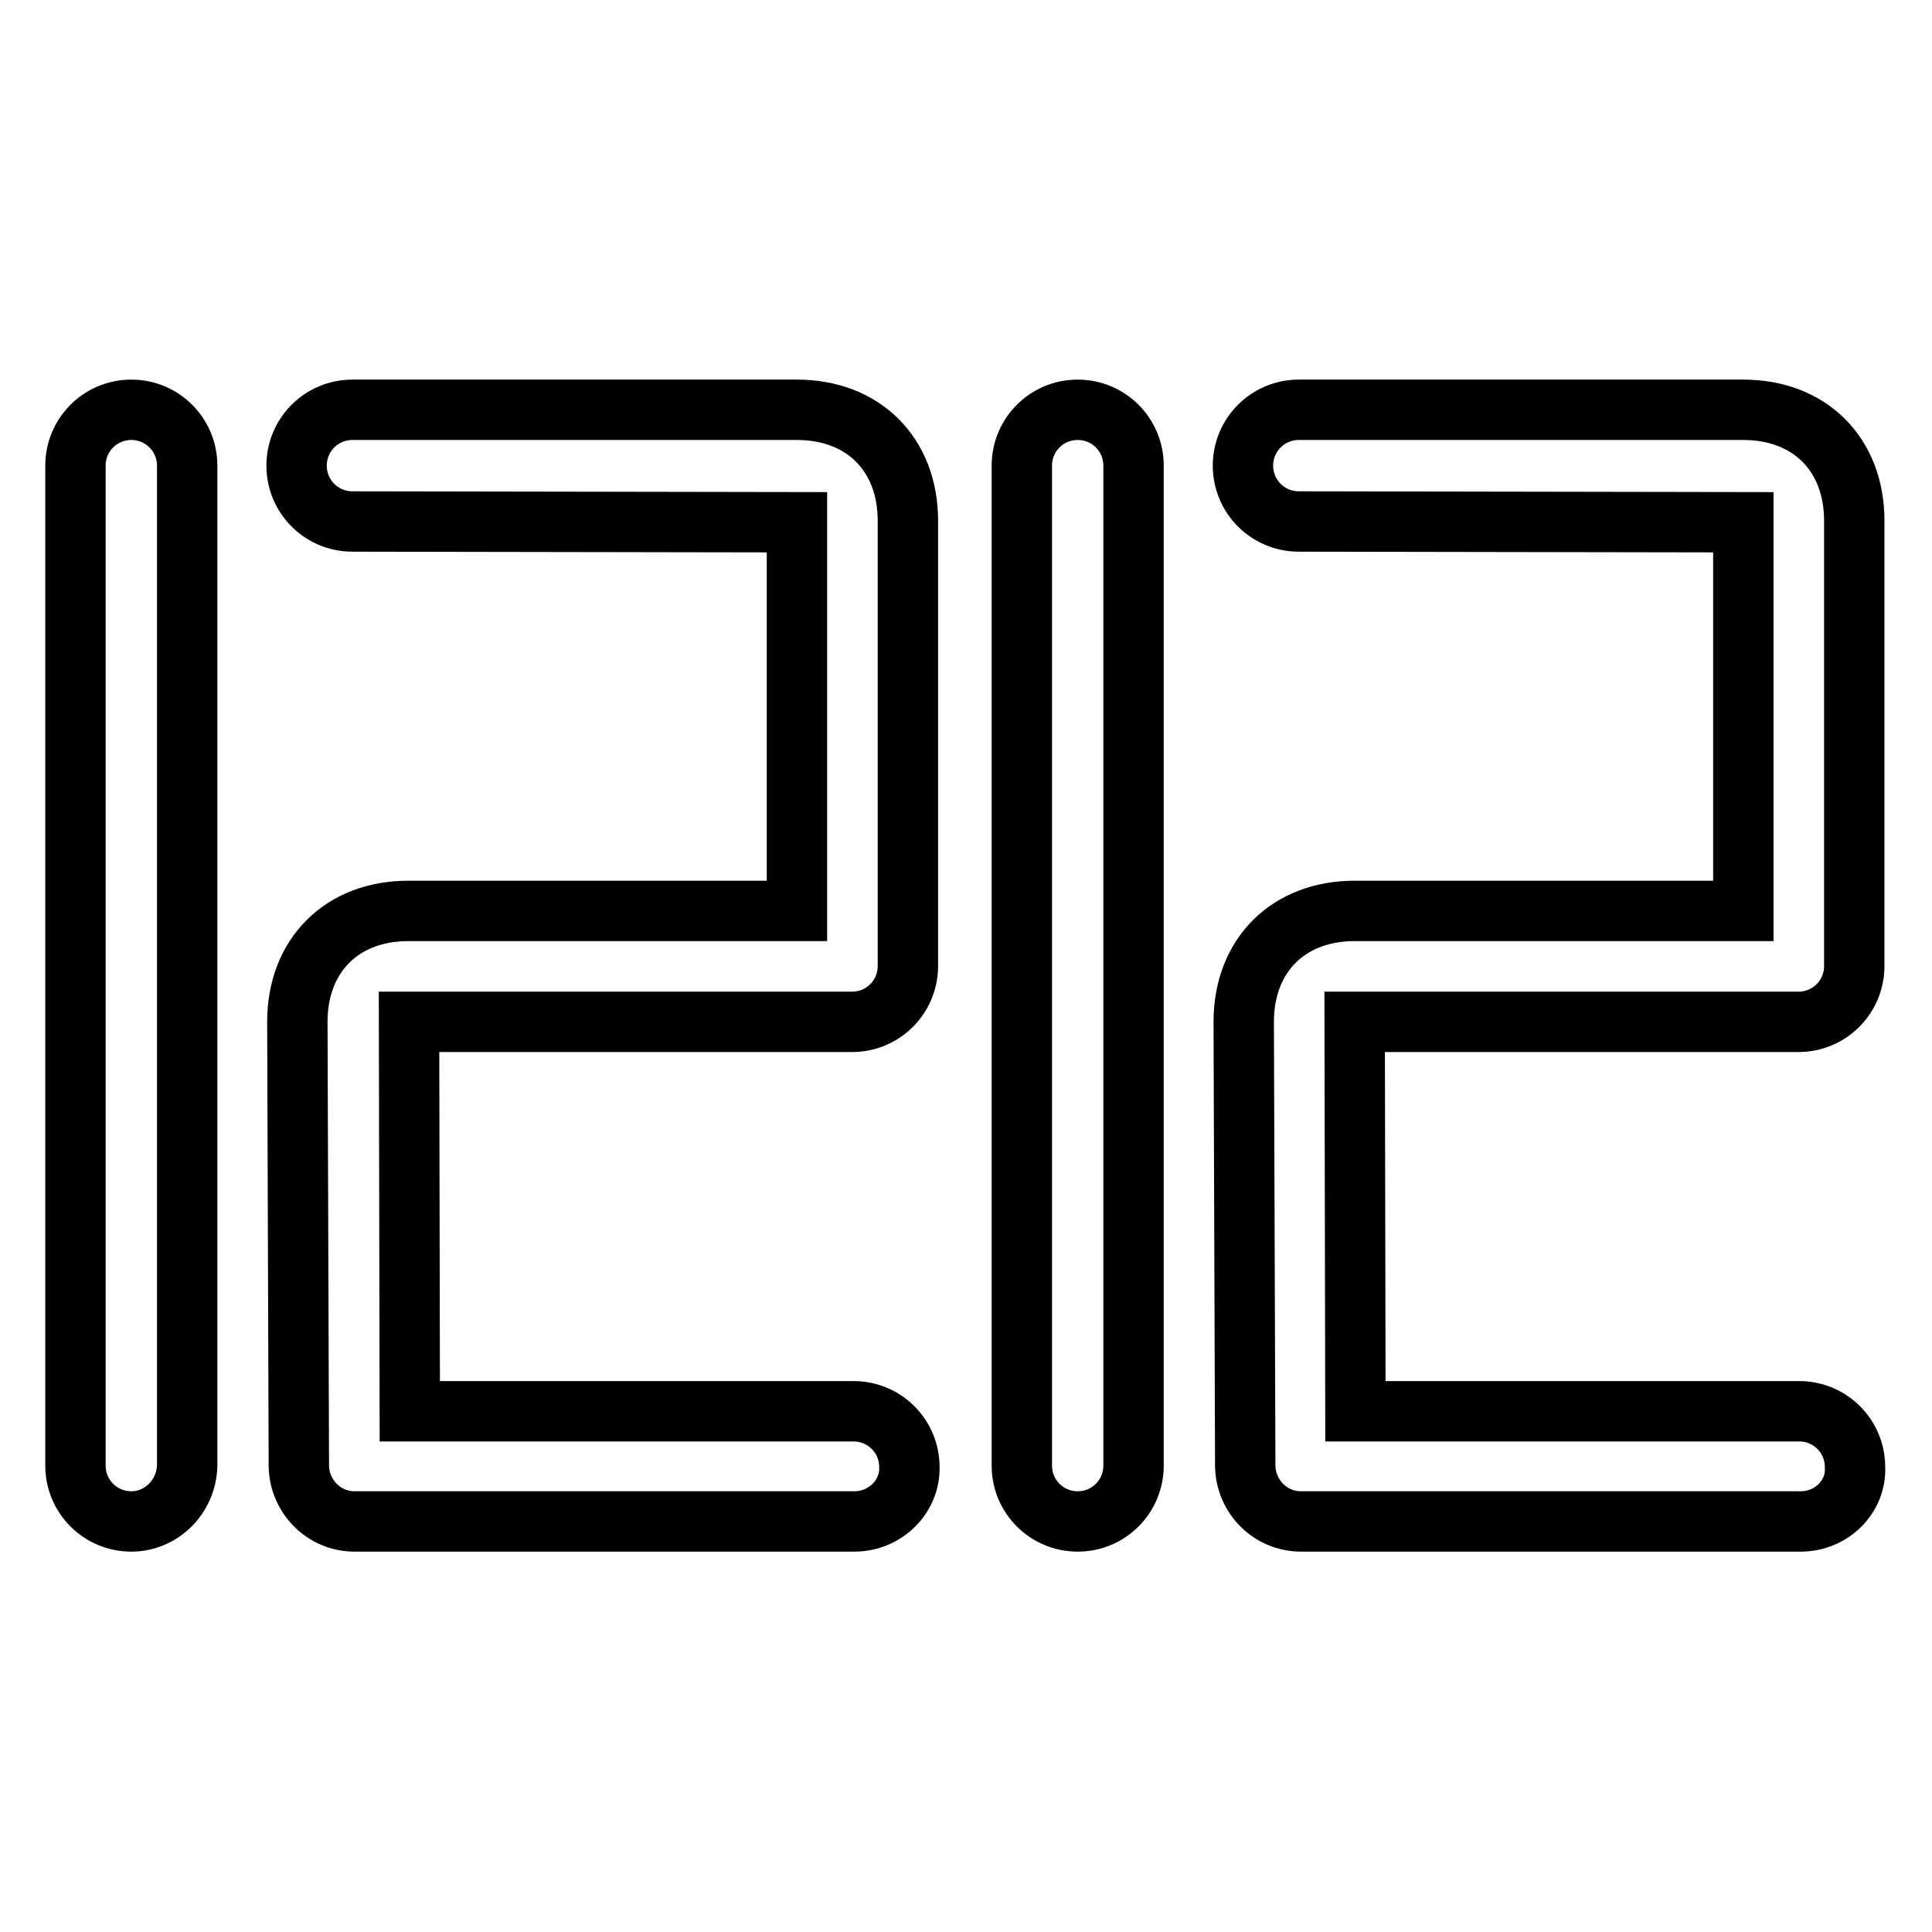 <?xml version="1.0" encoding="utf-8"?>
<!-- Svg Vector Icons : http://www.onlinewebfonts.com/icon -->
<!DOCTYPE svg PUBLIC "-//W3C//DTD SVG 1.1//EN" "http://www.w3.org/Graphics/SVG/1.1/DTD/svg11.dtd">
<svg version="1.1" xmlns="http://www.w3.org/2000/svg" xmlns:xlink="http://www.w3.org/1999/xlink" x="0px" y="0px" viewBox="0 0 256 256" enable-background="new 0 0 256 256" xml:space="preserve">
<g> <path stroke-width="8" fill-opacity="0" stroke="#000000"  d="M17.4,201.6c-4.1,0-7.4-3.3-7.4-7.4V61.7c0-4.1,3.3-7.4,7.4-7.4c4.1,0,7.4,3.3,7.4,7.4v132.5 C24.7,198.3,21.4,201.6,17.4,201.6z M113.2,201.6H47c-4.1,0-7.3-3.3-7.4-7.3l-0.2-58.9c0-8.8,5.9-14.7,14.7-14.7h51.5V69.2 l-58.9-0.1c-4.1,0-7.4-3.3-7.4-7.4c0-4.1,3.3-7.4,7.4-7.4h58.9c8.8,0,14.7,5.9,14.7,14.7V128c0,4.1-3.3,7.4-7.4,7.4H54.2l0.1,51.6 h58.8c4.1,0,7.4,3.3,7.4,7.4C120.6,198.3,117.3,201.6,113.2,201.6z M142.8,201.6c-4.1,0-7.4-3.3-7.4-7.4V61.7 c0-4.1,3.3-7.4,7.4-7.4c4.1,0,7.4,3.3,7.4,7.4v132.5C150.2,198.3,146.9,201.6,142.8,201.6z M238.6,201.6h-66.2 c-4.1,0-7.3-3.3-7.4-7.3l-0.2-58.9c0-8.8,5.9-14.7,14.7-14.7h51.5V69.2l-58.9-0.1c-4.1,0-7.4-3.3-7.4-7.4c0-4.1,3.3-7.4,7.4-7.4 h58.9c8.8,0,14.7,5.9,14.7,14.7V128c0,4.1-3.3,7.4-7.4,7.4h-58.8l0.1,51.6h58.8c4.1,0,7.4,3.3,7.4,7.4 C246,198.3,242.7,201.6,238.6,201.6z"/></g>
</svg>